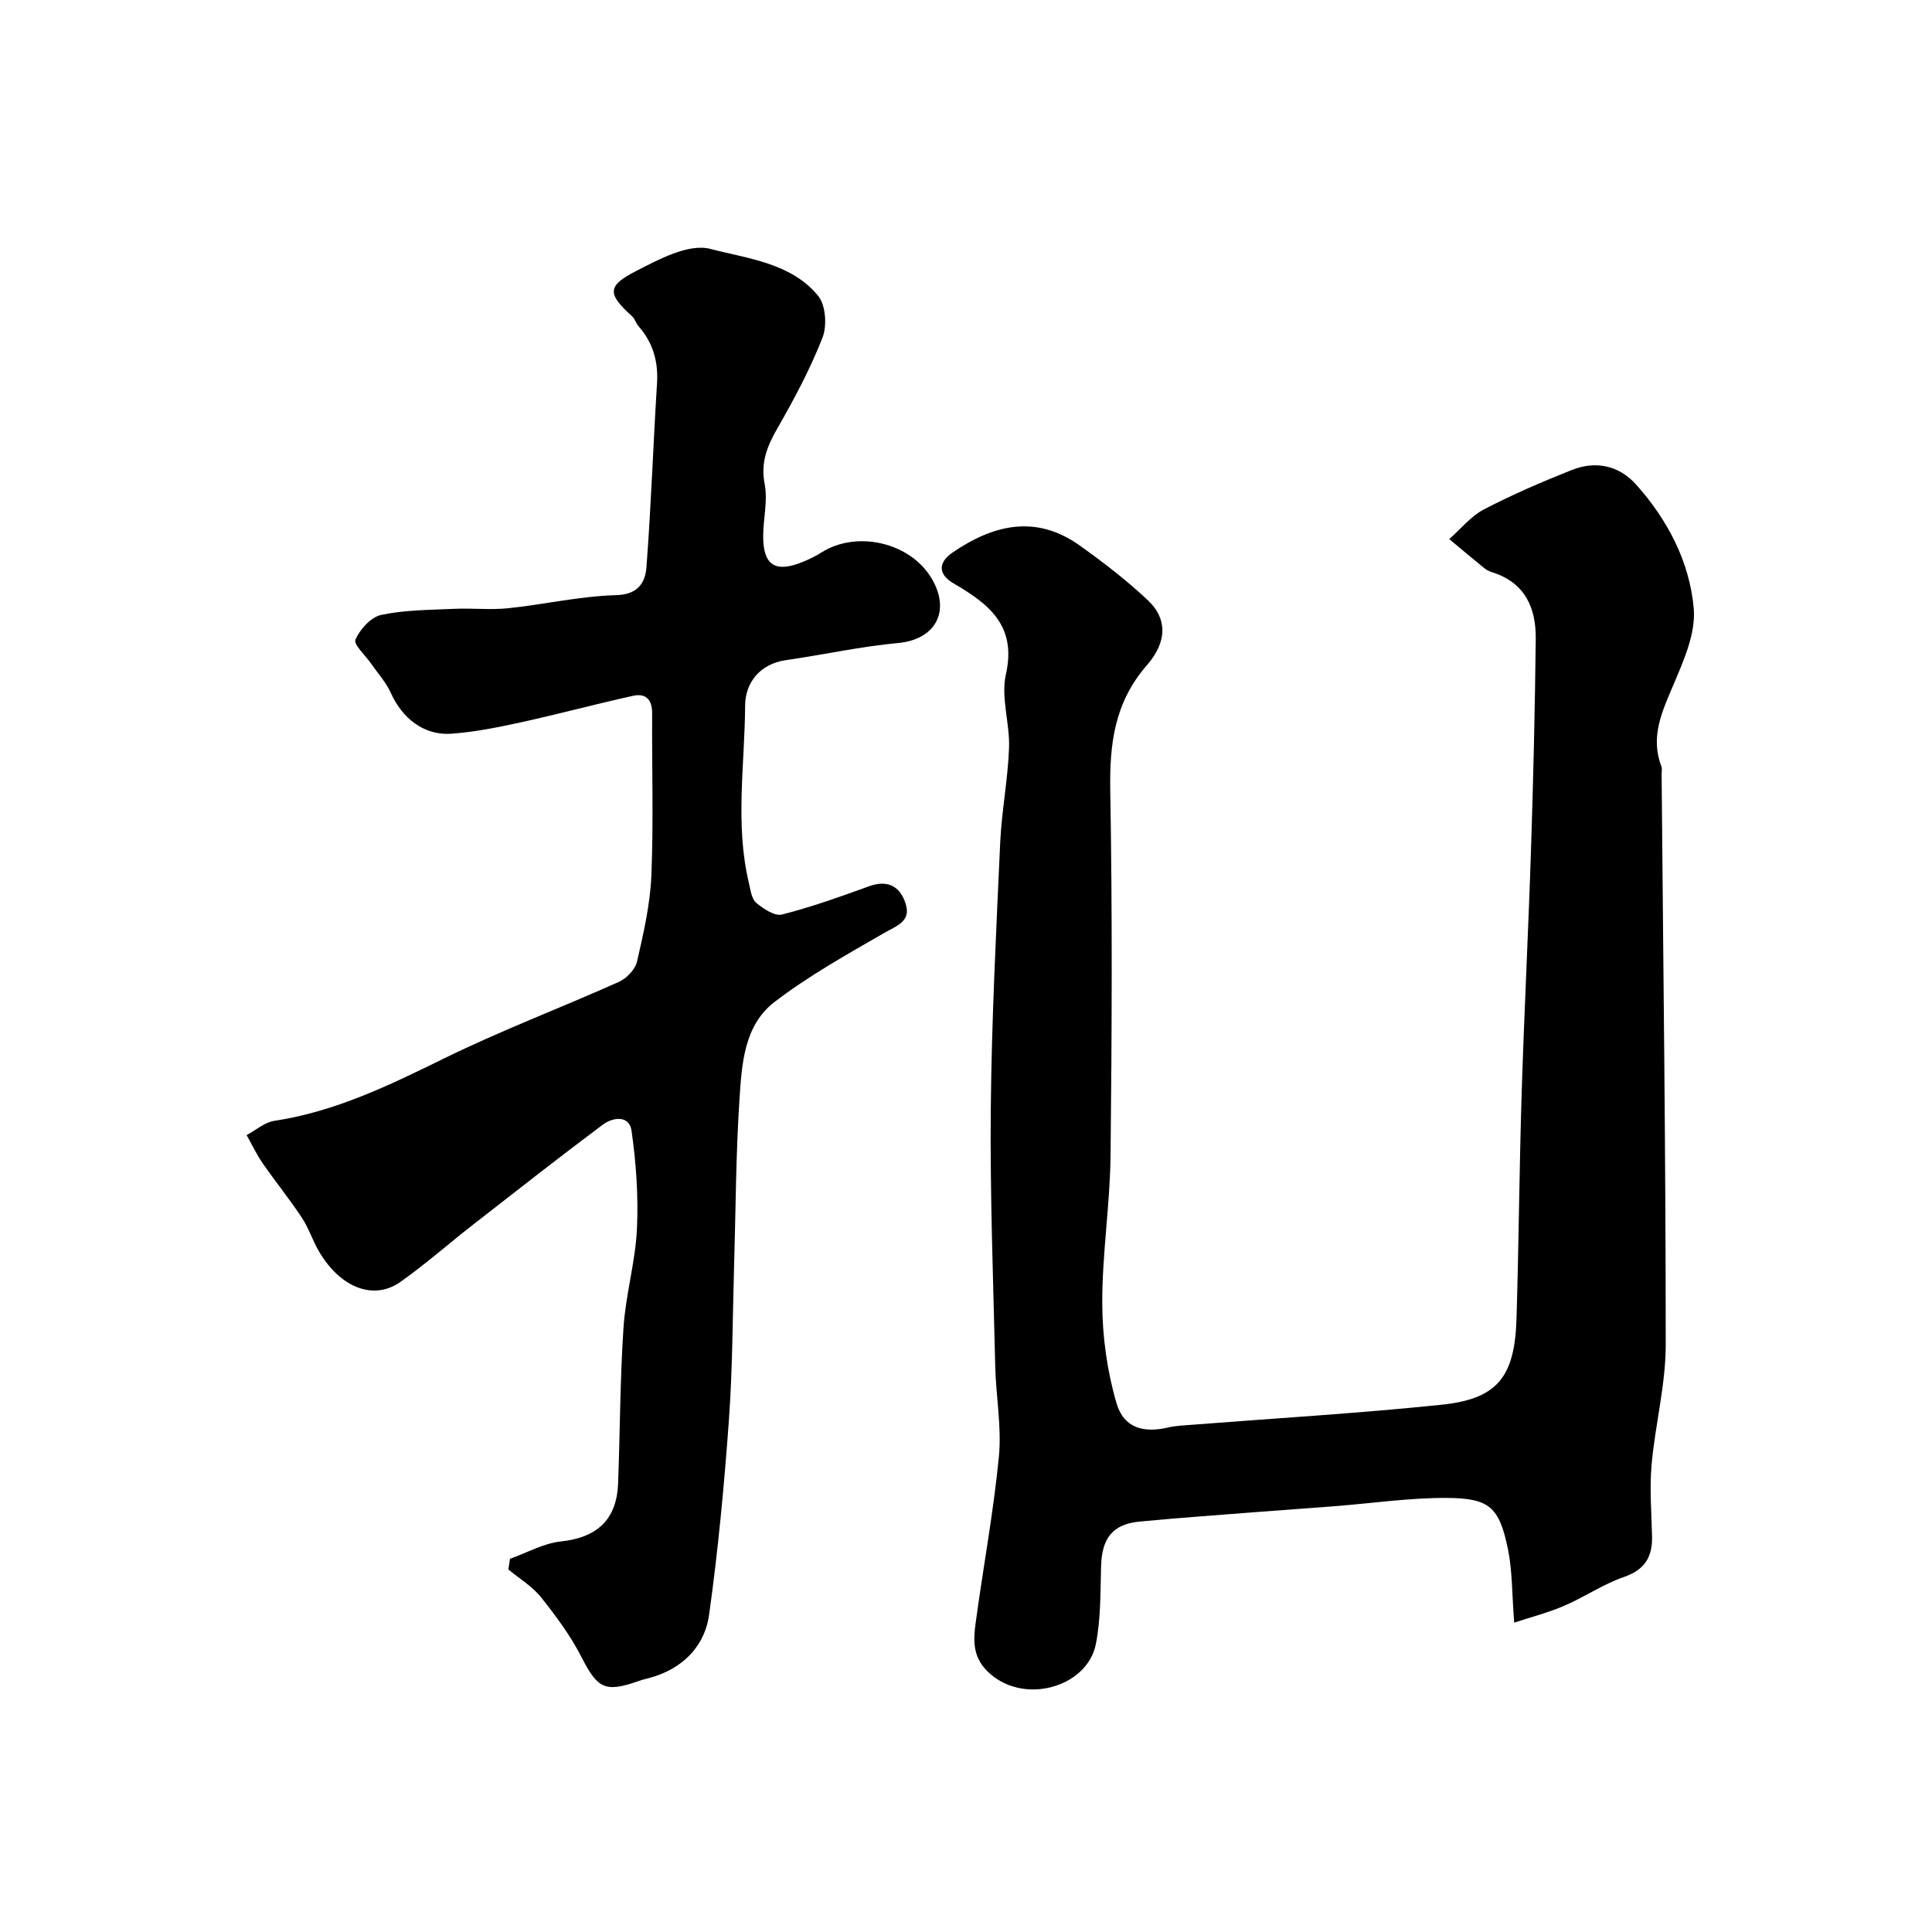 <svg enable-background="new 0 0 400 400" viewBox="0 0 400 400" xmlns="http://www.w3.org/2000/svg"><path d="m313.5 335.95c-.48-6.1-.38-10.78-1.3-15.24-1.8-8.71-3.81-10.55-12.82-10.58-7.7-.02-15.41 1.12-23.11 1.72-5.09.4-10.19.74-15.28 1.14-8.36.66-16.74 1.24-25.09 2.04-5.52.53-7.76 3.44-7.93 9.17-.16 5.42-.04 10.95-1.09 16.22-1.81 9.05-15.38 12.83-22.59 5.46-2.93-2.99-2.77-6.37-2.3-9.82 1.55-11.5 3.7-22.93 4.82-34.47.6-6.18-.62-12.51-.76-18.78-.41-17.76-1.09-35.53-.92-53.29.18-18.36 1.12-36.71 1.95-55.06.3-6.55 1.59-13.05 1.83-19.6.19-5.08-1.73-10.46-.65-15.24 2.31-10.21-3.69-14.66-10.89-18.87-3.11-1.82-3.21-4.26-.16-6.35 8.46-5.79 17.27-7.92 26.33-1.46 4.92 3.51 9.76 7.23 14.15 11.37 3.86 3.64 4.13 8.4-.24 13.42-6.73 7.72-7.75 16.32-7.58 26.02.44 25.15.33 50.32.06 75.47-.11 10.21-1.75 20.4-1.72 30.6.02 6.92 1.01 14.06 2.95 20.69 1.51 5.16 5.58 6.24 10.78 5.02 1.59-.37 3.25-.42 4.89-.55 17.23-1.35 34.49-2.36 51.67-4.15 11.55-1.21 15.12-5.75 15.48-17.88.47-15.59.58-31.2 1.07-46.79.53-16.87 1.4-33.73 1.94-50.6.47-14.43.81-28.86.97-43.29.07-6.3-2.14-11.54-8.81-13.72-.62-.2-1.27-.45-1.76-.85-2.47-2-4.9-4.06-7.34-6.09 2.37-2.08 4.45-4.71 7.16-6.13 5.88-3.07 12-5.7 18.17-8.16 4.93-1.97 9.77-.98 13.3 2.94 6.56 7.3 11.14 16.04 11.99 25.7.45 5.13-2.07 10.79-4.2 15.81-2.36 5.55-4.85 10.78-2.49 16.92.17.44.04.99.04 1.49.33 39.42.86 78.85.85 118.27 0 8.28-2.2 16.55-2.93 24.86-.43 4.88-.02 9.83.1 14.75.1 4.27-1.49 6.95-5.85 8.45-4.24 1.46-8.06 4.1-12.21 5.89-3.22 1.42-6.65 2.29-10.48 3.55z" fill="#000001"/><path d="m105.59 322.73c3.49-1.24 6.91-3.2 10.49-3.58 7.47-.8 11.6-4.44 11.89-12.02.41-10.76.4-21.55 1.12-32.29.46-6.83 2.45-13.56 2.78-20.38.32-6.75-.16-13.62-1.11-20.33-.47-3.31-3.9-2.82-5.96-1.28-9.04 6.76-17.92 13.74-26.83 20.68-5.04 3.93-9.84 8.17-15.04 11.86-5.57 3.94-12.47 1.24-16.89-6.3-1.32-2.25-2.12-4.83-3.55-6.99-2.56-3.86-5.48-7.47-8.12-11.28-1.26-1.83-2.22-3.87-3.31-5.81 1.91-1.02 3.72-2.65 5.73-2.95 12.61-1.91 23.79-7.35 35.08-12.89 11.83-5.81 24.21-10.49 36.26-15.88 1.6-.72 3.38-2.57 3.76-4.2 1.34-5.86 2.72-11.83 2.97-17.81.46-11.18.09-22.39.16-33.59.02-2.88-1.35-4.21-3.95-3.63-7.77 1.71-15.45 3.79-23.22 5.49-4.77 1.04-9.61 2.02-14.46 2.36-5.6.39-10.1-3.18-12.47-8.44-.98-2.18-2.67-4.03-4.05-6.03-1.18-1.72-3.73-4.03-3.28-5.02.95-2.14 3.21-4.66 5.33-5.11 4.94-1.04 10.12-1.03 15.2-1.26 3.68-.17 7.42.26 11.07-.12 7.47-.78 14.89-2.5 22.36-2.71 4.61-.13 6.05-2.65 6.29-5.8.97-12.66 1.39-25.37 2.19-38.05.28-4.54-.84-8.44-3.84-11.84-.53-.6-.73-1.51-1.31-2.03-5.07-4.6-5.28-6.25.71-9.33 4.81-2.48 10.99-5.81 15.48-4.64 7.71 2.02 16.73 2.9 22.31 9.71 1.58 1.93 1.88 6.2.91 8.67-2.54 6.49-5.87 12.72-9.35 18.79-2.12 3.7-3.49 7.07-2.62 11.55.66 3.43-.3 7.15-.31 10.75-.03 6.01 2.5 7.65 8.11 5.37 1.36-.55 2.71-1.2 3.94-1.98 7.36-4.67 18.44-2.07 22.84 5.4 4.02 6.83.71 12.63-6.96 13.34-7.78.72-15.46 2.43-23.2 3.54-5.53.79-8.44 4.79-8.47 9.38-.07 12.27-2.12 24.62.79 36.82.34 1.42.55 3.24 1.51 4.05 1.48 1.24 3.83 2.81 5.35 2.42 6.12-1.56 12.1-3.71 18.05-5.86 4.11-1.48 6.61.31 7.61 3.9.96 3.43-2.02 4.34-4.54 5.79-7.75 4.48-15.65 8.87-22.72 14.31-6.29 4.83-6.74 12.85-7.22 20.13-.75 11.4-.77 22.86-1.11 34.29-.32 10.77-.31 21.56-1.09 32.29-.97 13.41-2.23 26.83-4.09 40.15-.84 6.05-4.89 10.57-11.01 12.65-1.23.42-2.52.66-3.74 1.1-6.79 2.4-8.38 1.43-11.62-4.92-2.26-4.43-5.29-8.54-8.41-12.45-1.82-2.28-4.49-3.88-6.78-5.78.11-.76.23-1.49.34-2.21z" fill="#000001"/></svg>